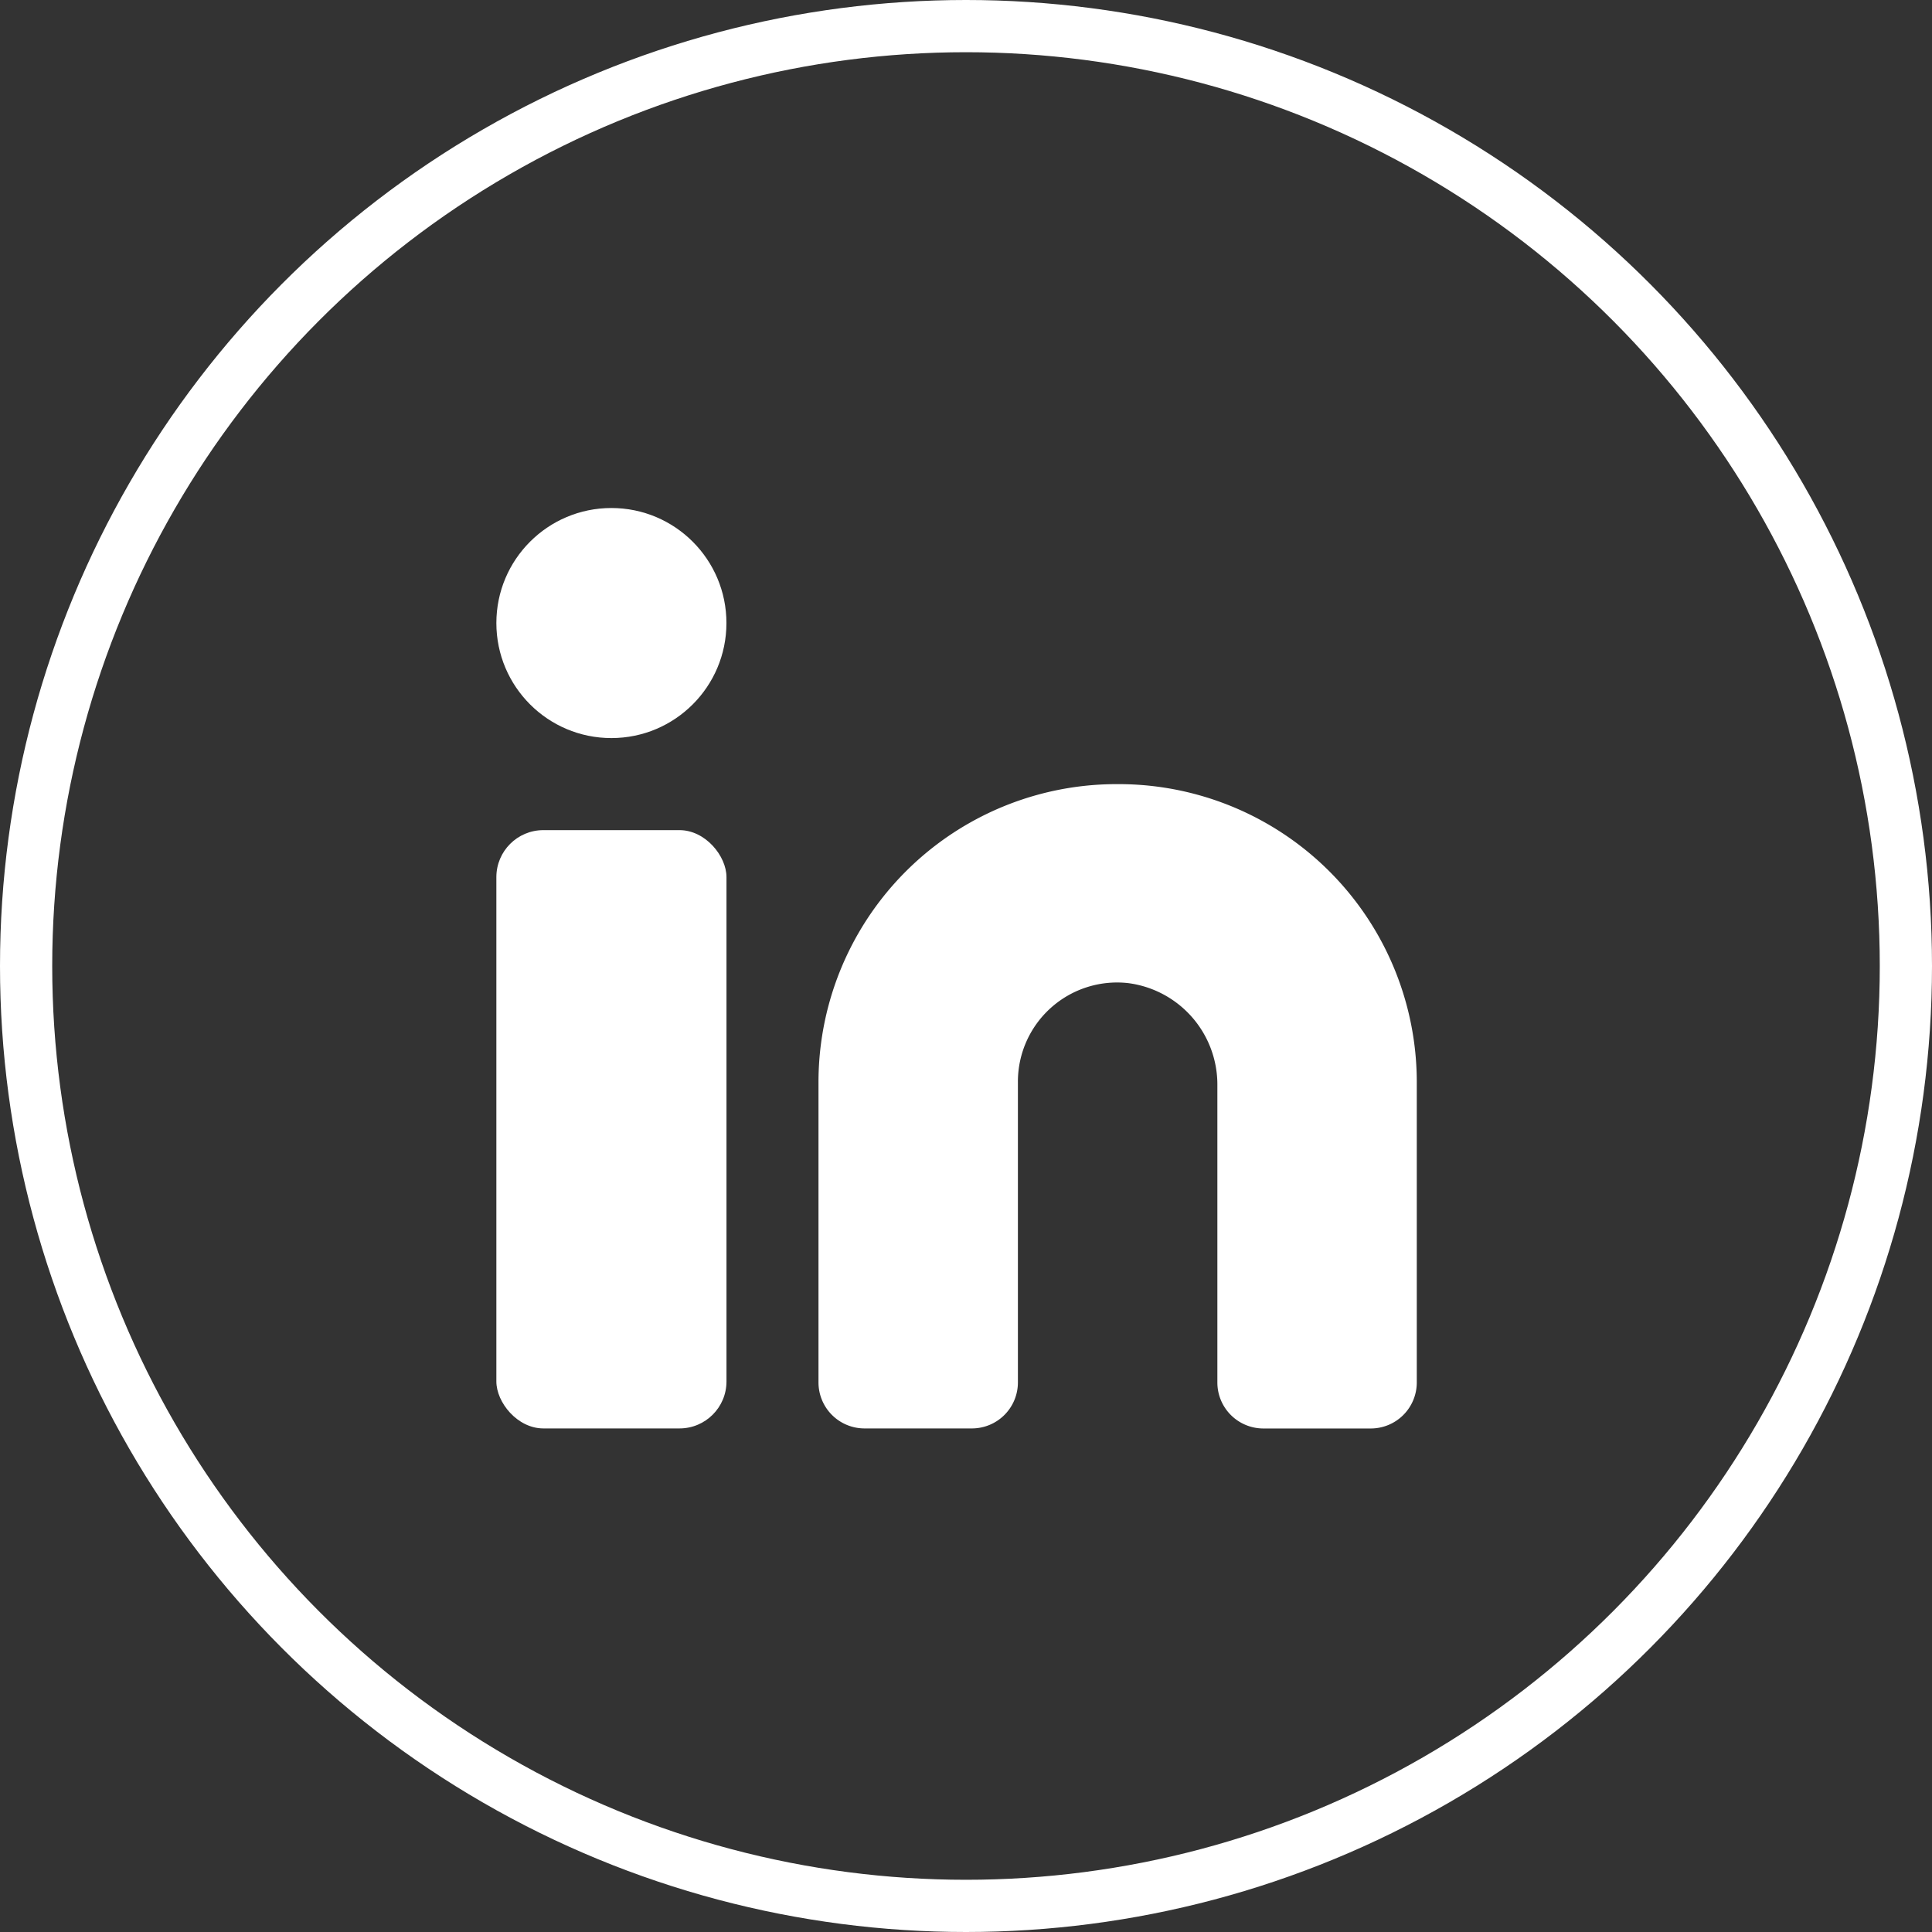<svg xmlns="http://www.w3.org/2000/svg" width="37" height="37" viewBox="0 0 37 37">
    <rect x="0" y="0" width="37" height="37" fill="#333333" stroke="none"/>
    <g data-name="Group 7">
        <g data-name="linkedin" transform="translate(6.726 6.949)">
            <path data-name="Path 135" d="M15.029 8.4A5.709 5.709 0 0 0 9.3 14.1v5.758a.881.881 0 0 0 .881.881h2.057a.881.881 0 0 0 .881-.881V14.1a1.9 1.9 0 0 1 2.106-1.89 1.959 1.959 0 0 1 1.714 1.959v5.69a.881.881 0 0 0 .881.881h2.057a.881.881 0 0 0 .881-.881V14.1a5.709 5.709 0 0 0-5.729-5.7z" transform="translate(-.351 -.332)" style="fill:#fff"/>
            <rect data-name="Rectangle 42" width="4.407" height="11.458" rx=".9" transform="translate(2.78 8.949)" style="fill:#fff"/>
            <circle data-name="Ellipse 19" cx="2.203" cy="2.203" r="2.203" transform="translate(2.78 2.78)" style="fill:#fff"/>
        </g>
        <g data-name="Ellipse 24" style="stroke:#fff;fill:none">
            <circle cx="18.5" cy="18.5" r="18.5" style="stroke:none"/>
            <circle cx="18.5" cy="18.5" r="18" style="fill:none"/>
        </g>
    </g>
</svg>
